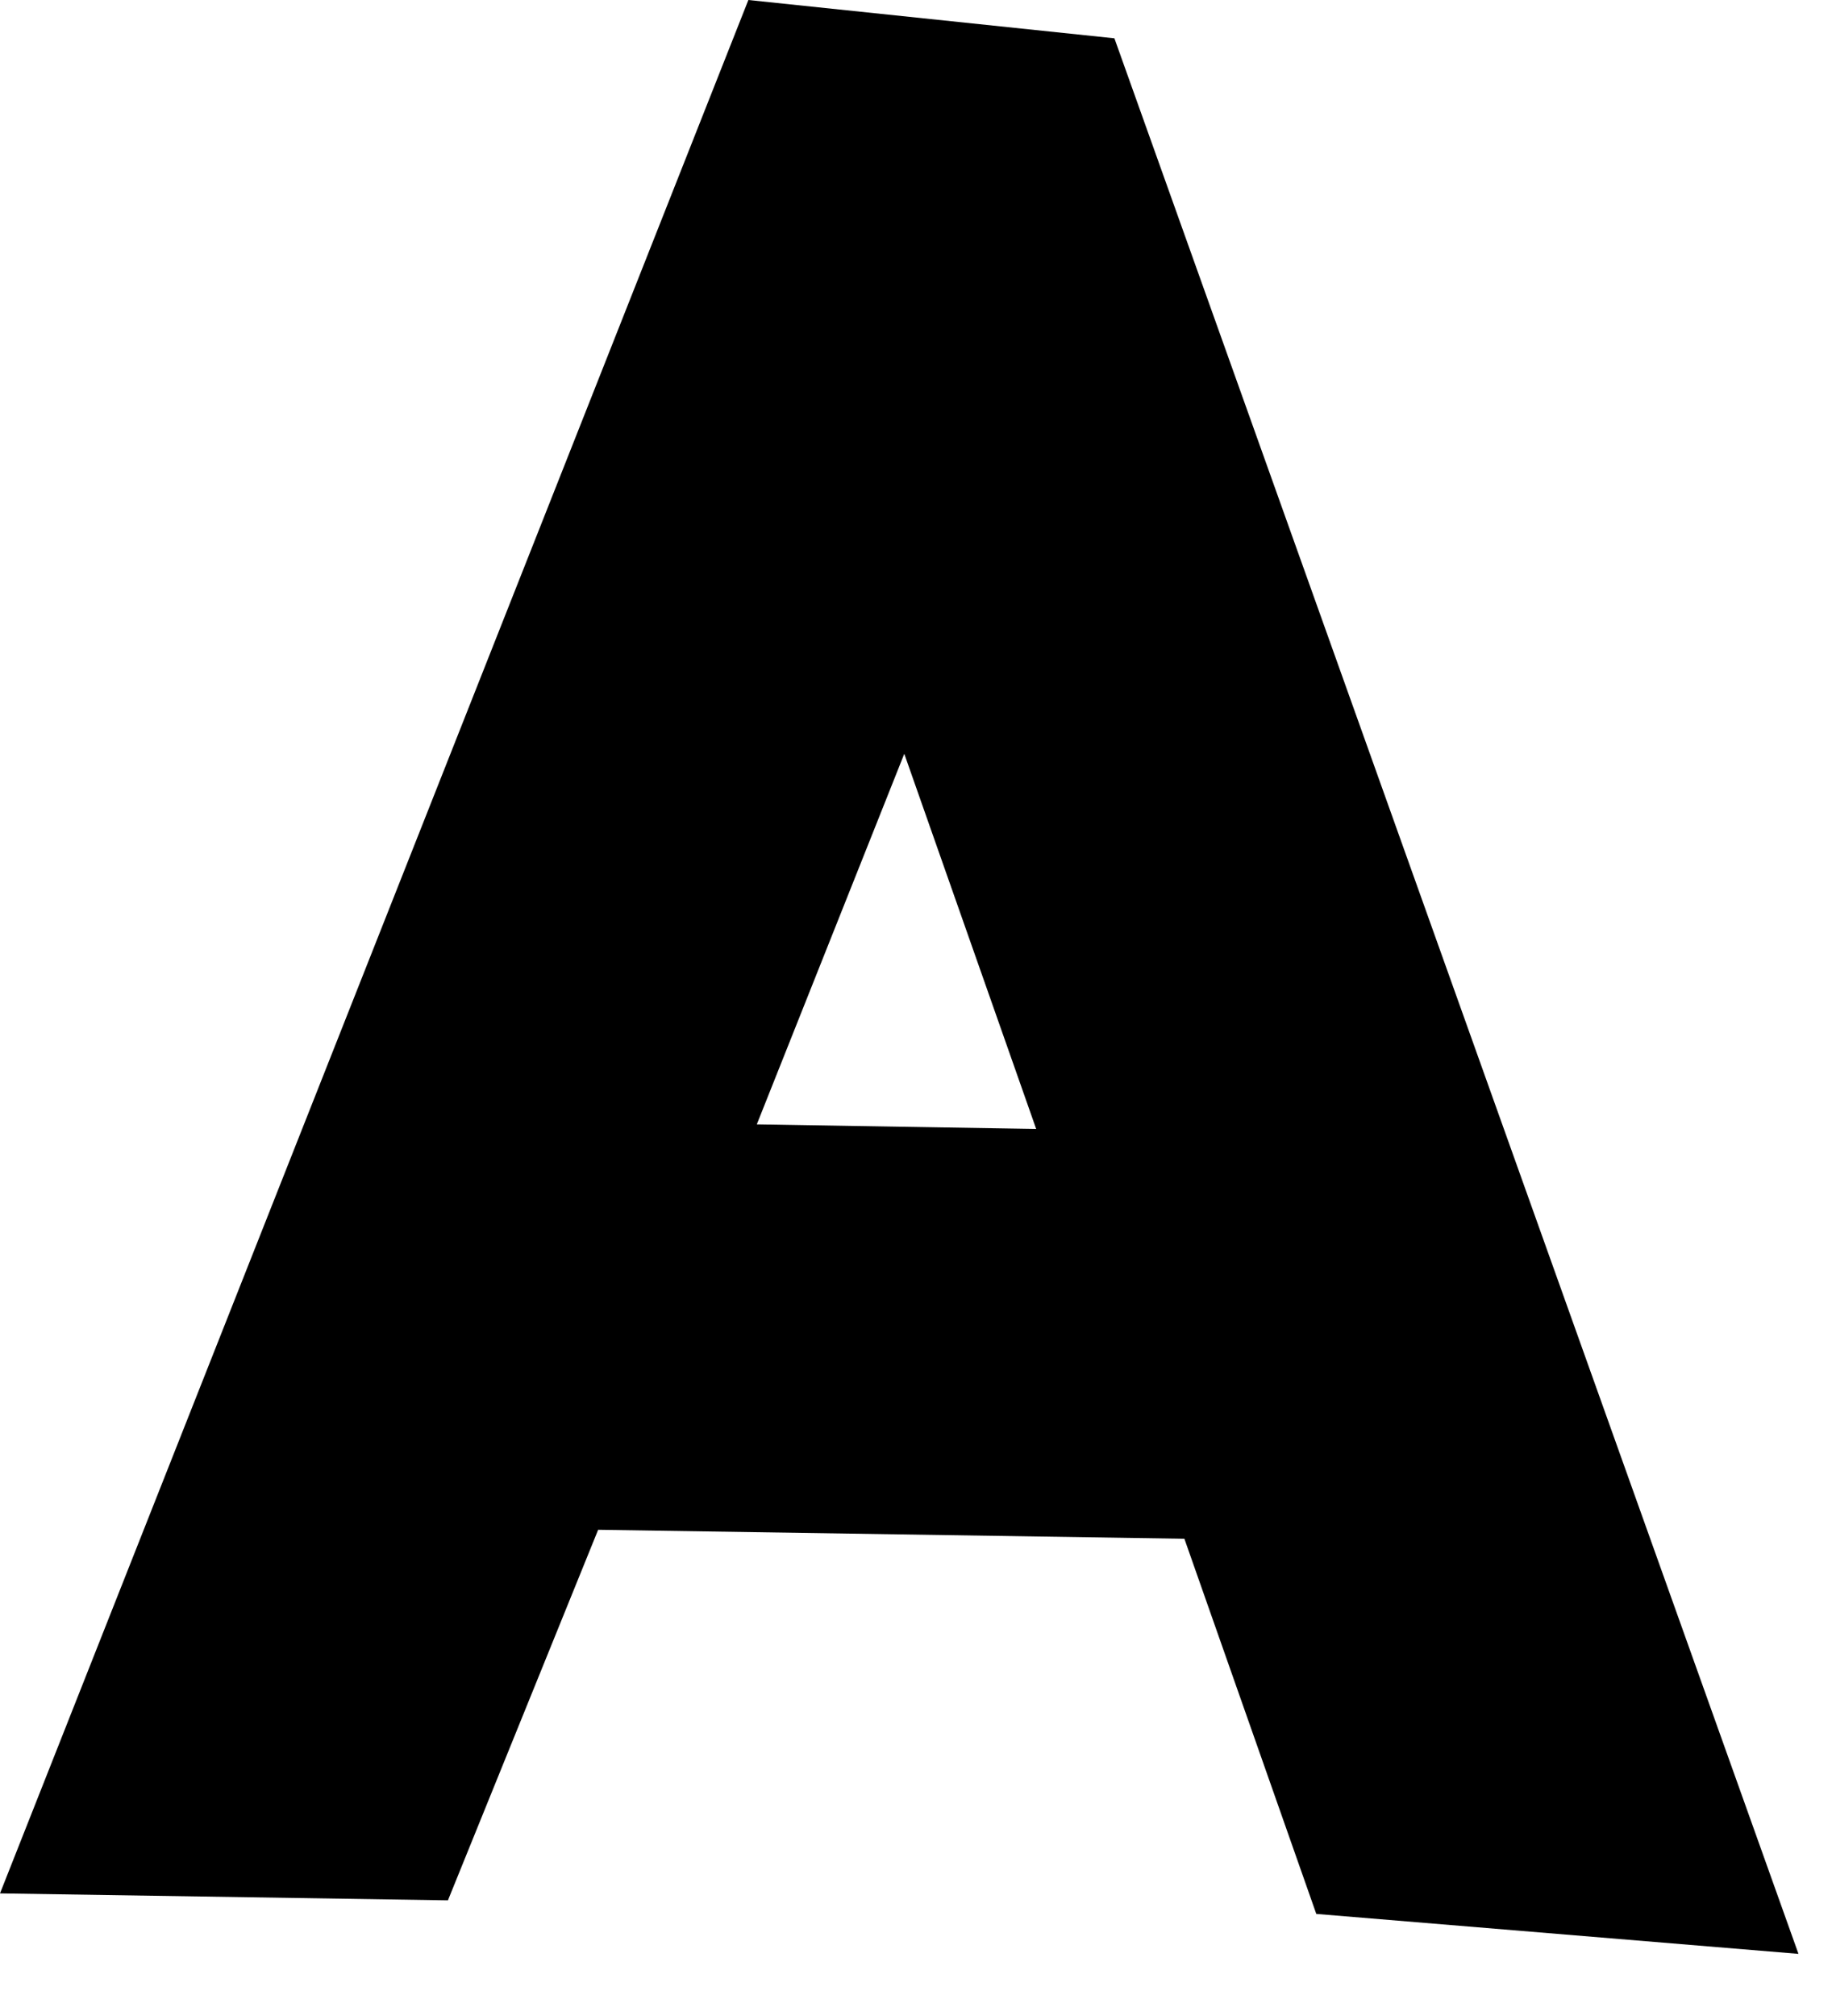 <?xml version="1.0" encoding="utf-8"?>
<svg xmlns="http://www.w3.org/2000/svg" fill="none" height="100%" overflow="visible" preserveAspectRatio="none" style="display: block;" viewBox="0 0 10 11" width="100%">
<path d="M6.083 0.209L4.085 0L0 10.331L2.445 10.369L3.265 8.347L6.465 8.396L7.185 10.443L9.817 10.661L6.083 0.209ZM4.131 6.135L4.936 4.113L5.656 6.16L4.131 6.135Z" fill="black" id="Vector"/>
</svg>